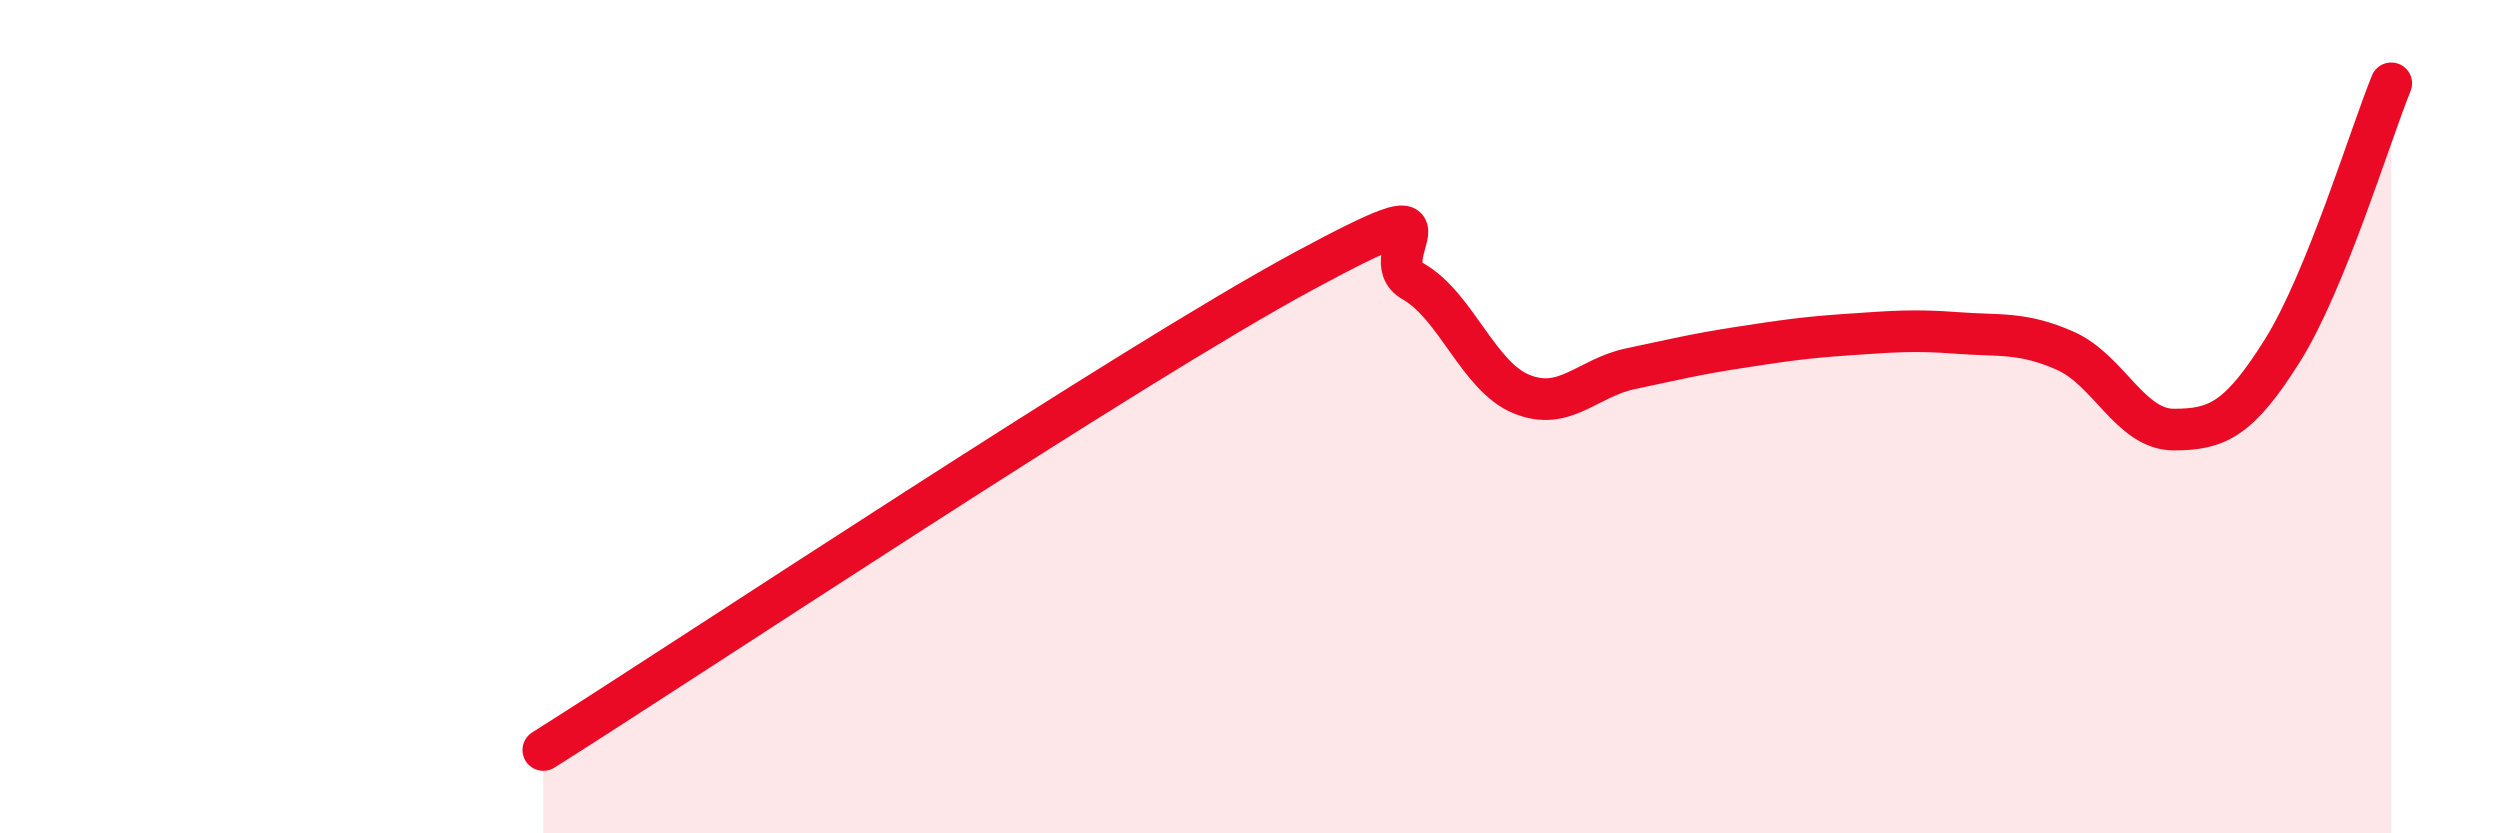 
    <svg width="60" height="20" viewBox="0 0 60 20" xmlns="http://www.w3.org/2000/svg">
      <path
        d="M 13.04,18 C 16.69,15.7 27.13,8.75 31.3,6.5 C 35.47,4.25 32.87,6.16 33.91,6.75 C 34.95,7.34 35.48,9.04 36.52,9.46 C 37.56,9.88 38.09,9.07 39.13,8.85 C 40.17,8.63 40.7,8.5 41.74,8.34 C 42.78,8.18 43.31,8.1 44.35,8.03 C 45.39,7.96 45.92,7.91 46.96,7.99 C 48,8.07 48.53,7.96 49.57,8.42 C 50.61,8.88 51.13,10.31 52.17,10.31 C 53.21,10.31 53.74,10.07 54.78,8.41 C 55.82,6.75 56.87,3.28 57.39,2L57.39 20L13.04 20Z"
        fill="#EB0A25"
        opacity="0.1"
        stroke-linecap="round"
        stroke-linejoin="round"
      />
      <path
        d="M 13.04,18 C 16.69,15.7 27.13,8.75 31.3,6.5 C 35.47,4.25 32.87,6.16 33.91,6.75 C 34.95,7.34 35.48,9.04 36.52,9.46 C 37.56,9.88 38.09,9.07 39.13,8.85 C 40.17,8.63 40.7,8.5 41.74,8.34 C 42.78,8.18 43.31,8.1 44.35,8.03 C 45.39,7.96 45.92,7.91 46.96,7.99 C 48,8.07 48.53,7.96 49.57,8.42 C 50.61,8.88 51.13,10.31 52.17,10.31 C 53.21,10.31 53.74,10.07 54.78,8.41 C 55.82,6.75 56.87,3.28 57.39,2"
        stroke="#EB0A25"
        stroke-width="1"
        fill="none"
        stroke-linecap="round"
        stroke-linejoin="round"
      />
    </svg>
  